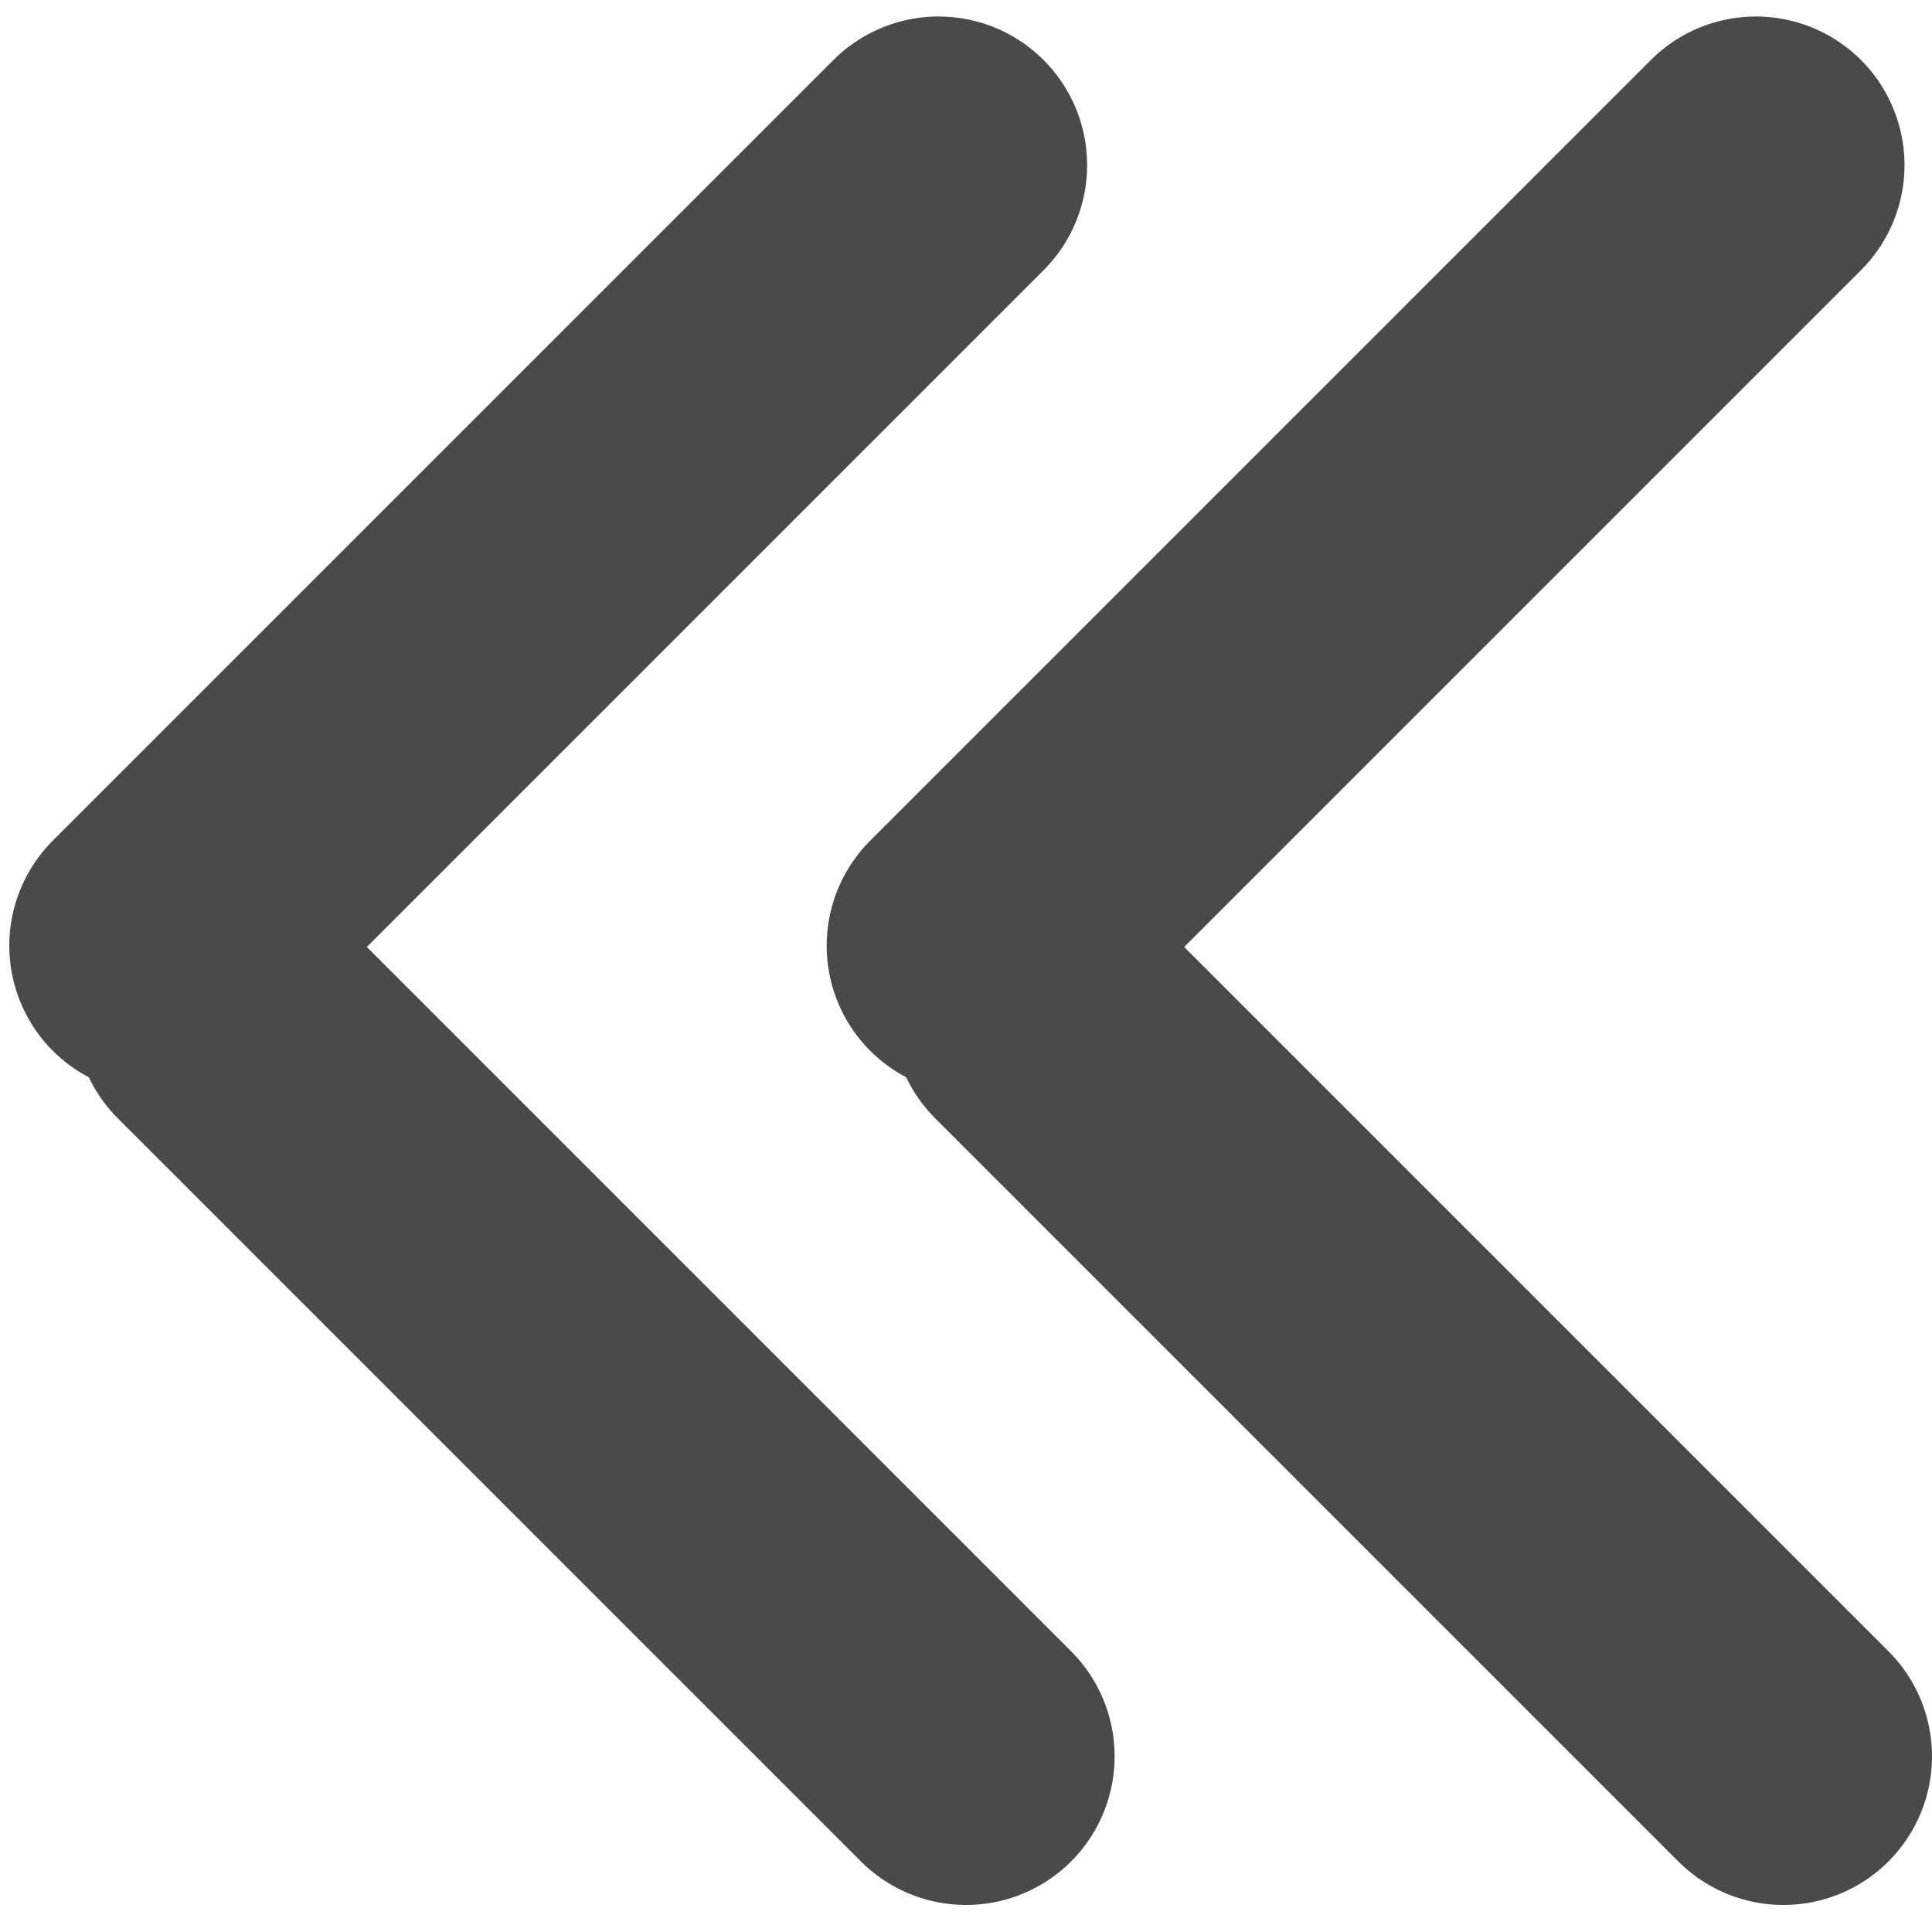 <?xml version="1.0" encoding="UTF-8"?>
<svg width="26px" height="26px" viewBox="0 0 26 26" version="1.1" xmlns="http://www.w3.org/2000/svg" xmlns:xlink="http://www.w3.org/1999/xlink">
    <!-- Generator: Sketch 54.1 (76490) - https://sketchapp.com -->
    <title>back icon</title>
    <desc>Created with Sketch.</desc>
    <g id="Page-1" stroke="none" stroke-width="1" fill="none" fill-rule="evenodd" stroke-linecap="round">
        <g id="Blog-Liste" transform="translate(-322, -20)" stroke="#4A4A4A" stroke-width="4">
            <g id="header">
                <g id="back-icon" transform="translate(324, 21.818)">
                    <path d="M11.37,0.404 L21.875,10.909" id="Line-4" transform="translate(16.5, 5.5) scale(-1, 1) translate(-16.5, -5.5) "></path>
                    <path d="M12,11.818 L22,21.818" id="Line-4"></path>
                    <path d="M0.37,0.404 L10.875,10.909" id="Line-4" transform="translate(5.5, 5.5) scale(-1, 1) translate(-5.5, -5.5) "></path>
                    <path d="M1,11.818 L11,21.818" id="Line-4"></path>
                </g>
            </g>
        </g>
    </g>
</svg>